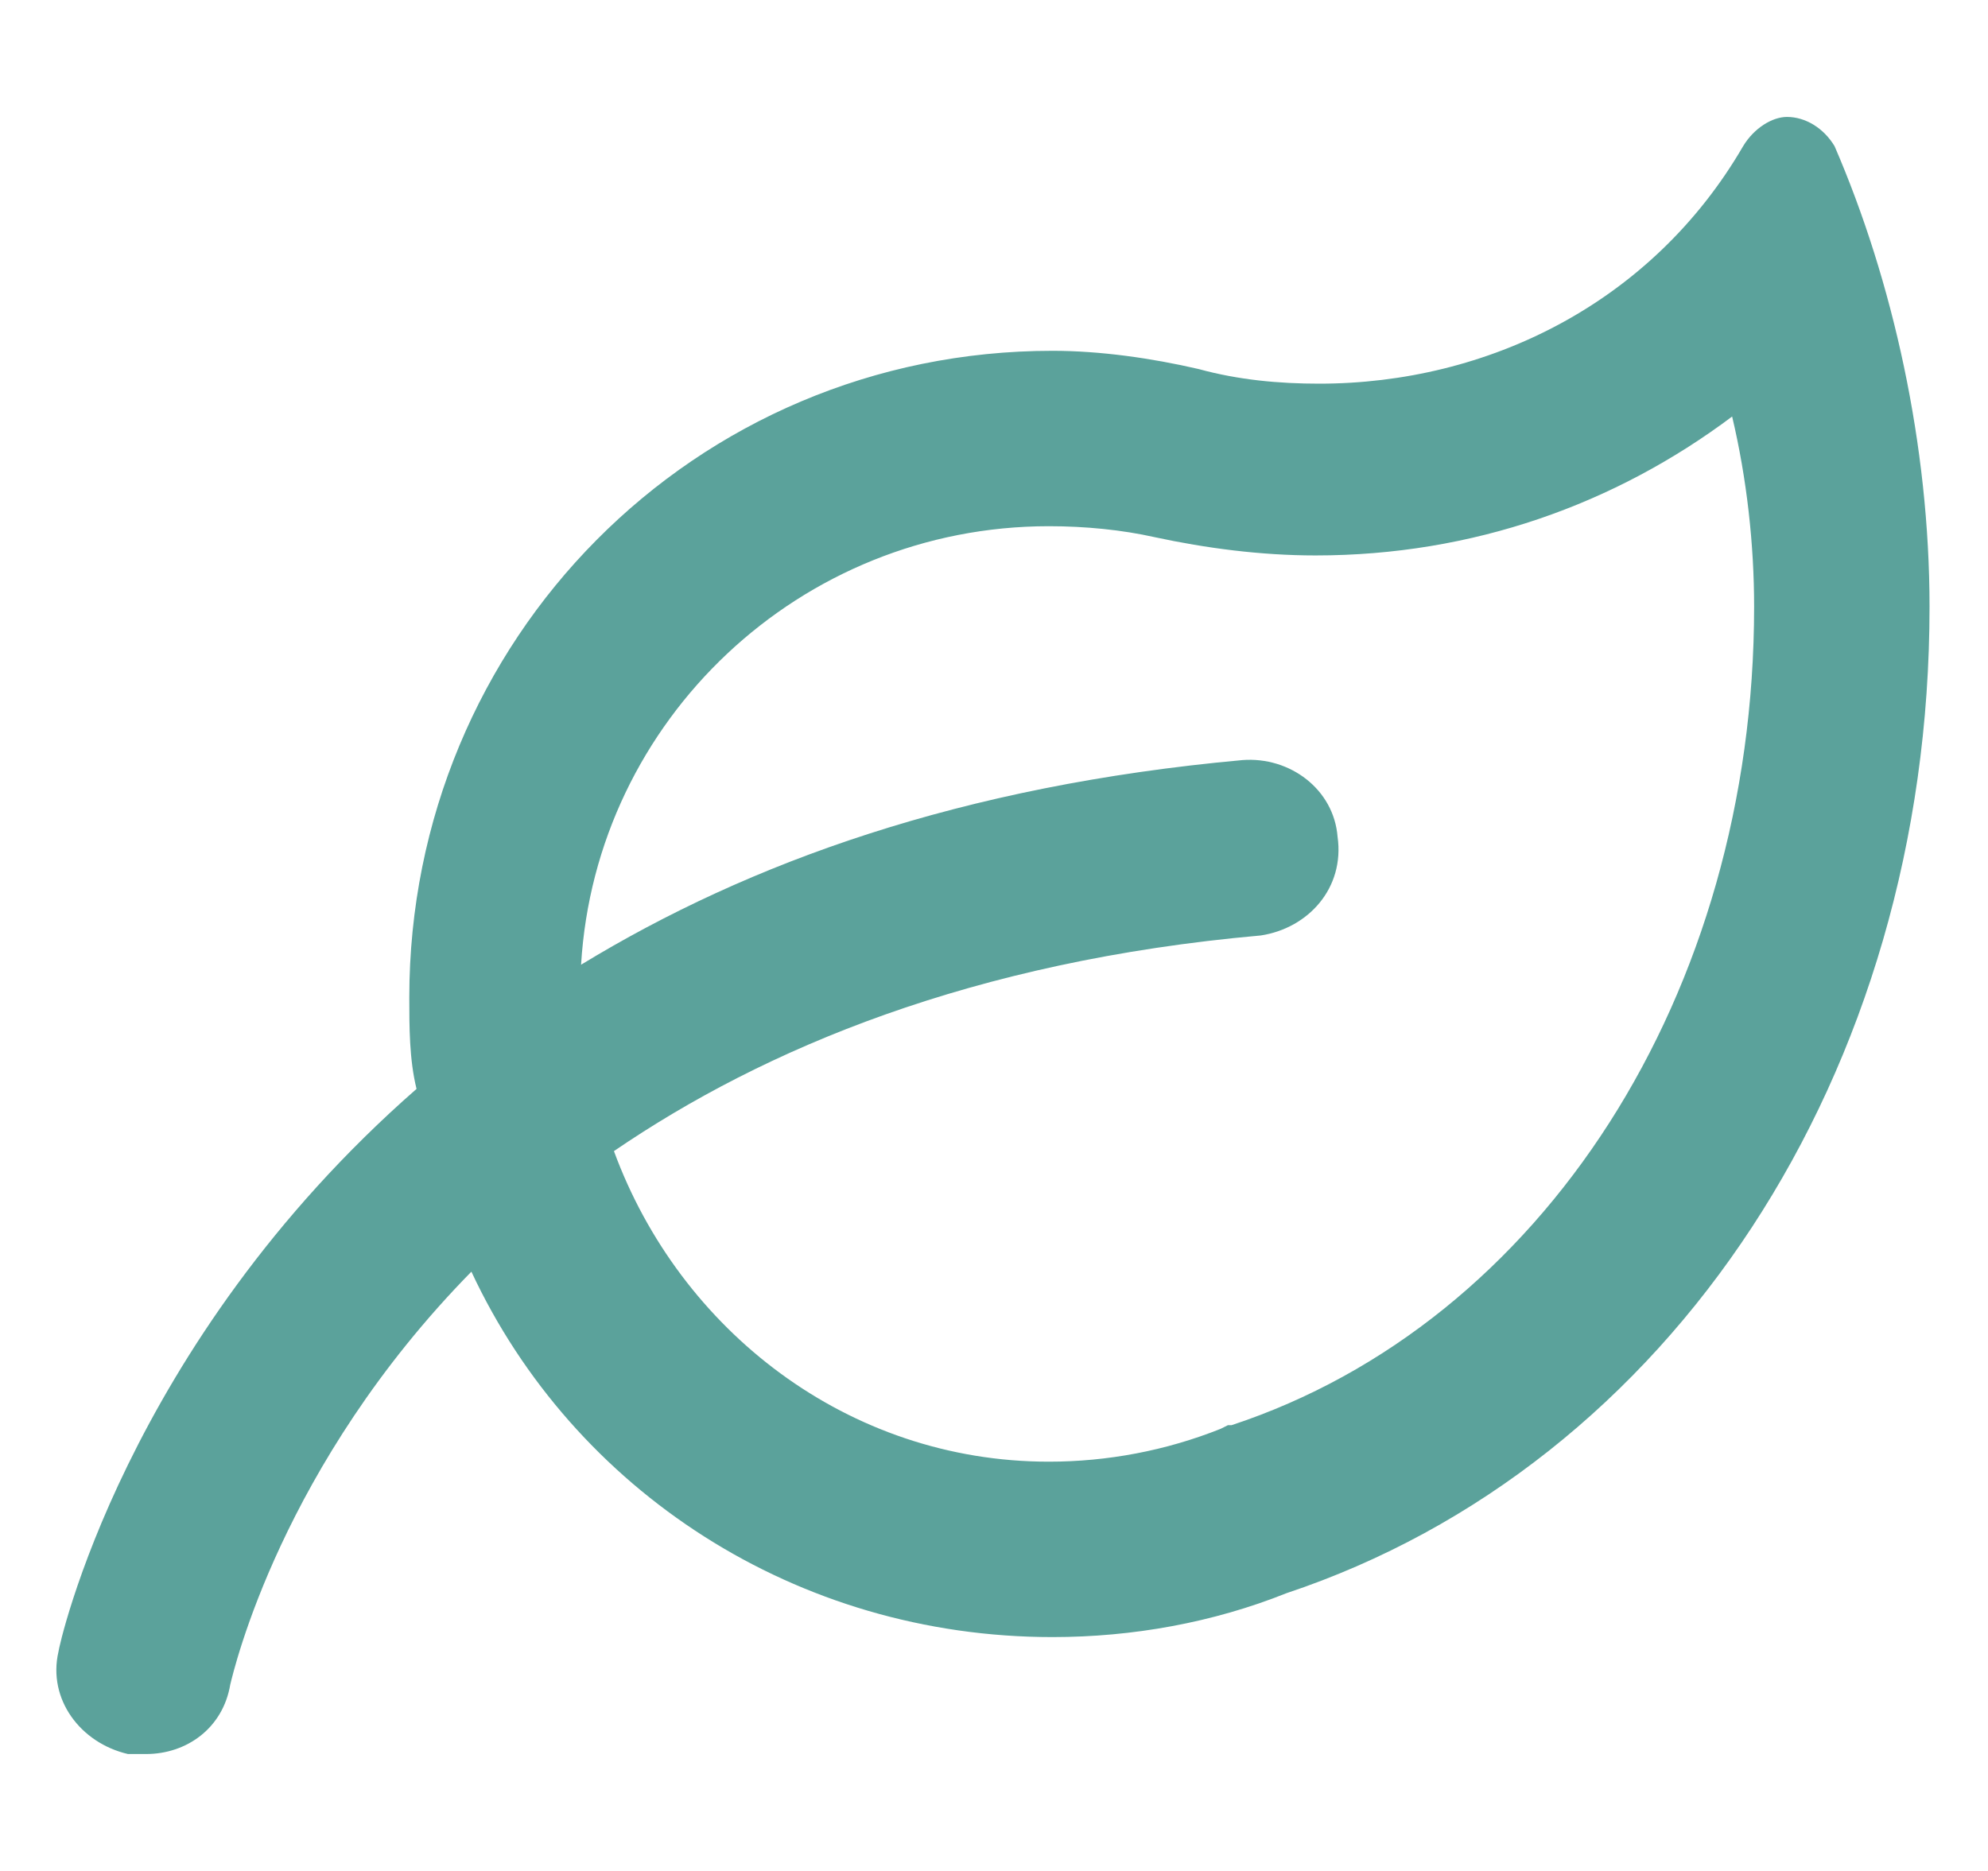 <?xml version="1.0" encoding="UTF-8"?>
<svg xmlns="http://www.w3.org/2000/svg" width="17" height="16" viewBox="0 0 17 16" fill="none">
  <path d="M15.688 1.25C16.188 2.406 16.5 3.812 16.5 5.188C16.5 9.188 14.281 12.531 11 13.625C10.375 13.875 9.688 14 9 14C6.812 14 4.906 12.75 4.031 10.875C2.406 12.531 2 14.281 1.969 14.406C1.906 14.781 1.594 15 1.25 15C1.188 15 1.125 15 1.094 15C0.688 14.906 0.406 14.531 0.5 14.125C0.5 14.094 1.062 11.5 3.562 9.312C3.5 9.062 3.5 8.781 3.5 8.531C3.5 5.469 5.938 3 9 3C9.406 3 9.844 3.062 10.25 3.156C10.594 3.25 10.938 3.281 11.281 3.281C12.719 3.281 14.125 2.594 14.906 1.25C15 1.094 15.156 1 15.281 1C15.438 1 15.594 1.094 15.688 1.25ZM10.531 12.188C13.188 11.312 15 8.5 15 5.188C15 4.656 14.938 4.094 14.812 3.562C13.812 4.312 12.594 4.75 11.25 4.75C10.781 4.75 10.312 4.688 9.875 4.594C9.594 4.531 9.281 4.5 8.969 4.5C6.844 4.5 5.094 6.156 4.969 8.25C6.406 7.375 8.219 6.719 10.625 6.5C11.031 6.469 11.406 6.75 11.438 7.156C11.5 7.594 11.188 7.938 10.781 8C8.312 8.219 6.531 8.969 5.25 9.844C5.812 11.375 7.25 12.5 8.969 12.5C9.469 12.5 9.969 12.406 10.438 12.219L10.5 12.188H10.531Z" fill="#5BA29B"></path>
</svg>
